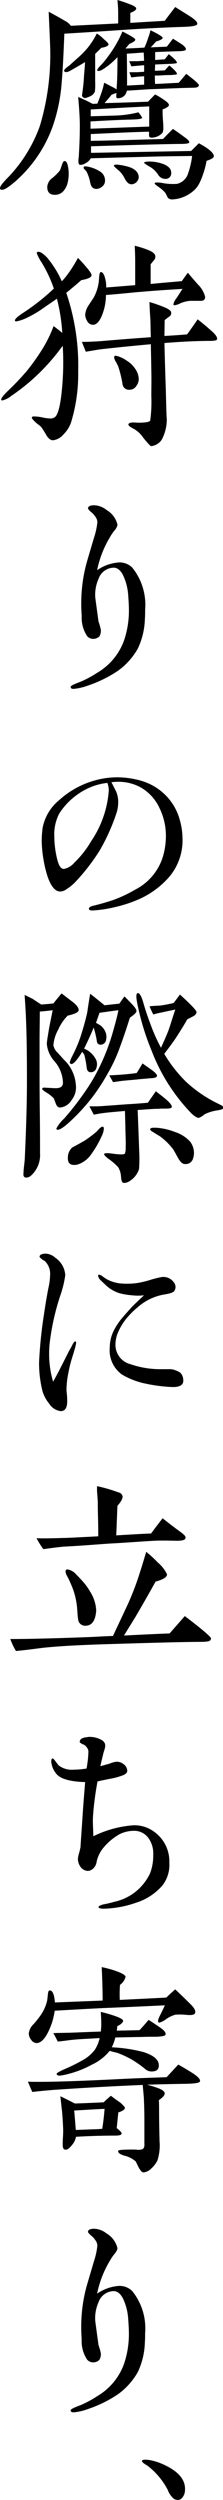 <svg xmlns="http://www.w3.org/2000/svg" width="20.016" height="223.895" viewBox="0 0 20.016 223.895">
  <path id="sec2_line_04" d="M1035.552,2574.347a1.988,1.988,0,0,1-.546-.8,6.5,6.5,0,0,0-1.847-2.184c-.337-.189-.483-.336-.463-.419q.063-.158.693-.063a5.064,5.064,0,0,1,.9.252c1.575.629,2.331,1.448,2.268,2.435a1.065,1.065,0,0,1-.294.734.478.478,0,0,1-.349.148A.782.782,0,0,1,1035.552,2574.347Zm-9.259-7.913c-.022-.063.105-.147.336-.252q.222-.094.63-.252a10.049,10.049,0,0,0,1.427-.778,5.526,5.526,0,0,0,2.394-2.875,8.318,8.318,0,0,0,.441-2.709q0-.5-.063-1.322a4.96,4.96,0,0,0-.483-1.869q-.346-.629-.819-.63a1.471,1.471,0,0,0-1.364,1.008,3.491,3.491,0,0,0-.294,1.616c0,.063.105.8.294,2.205a5.557,5.557,0,0,1,.21.735,1.012,1.012,0,0,1-.126.588.775.775,0,0,1-.566.231.718.718,0,0,1-.526-.231,2.965,2.965,0,0,1-.5-1.827c-.021-.315-.041-.672-.041-1.07a13.735,13.735,0,0,1,.462-3.612c.147-.525.378-1.281.671-2.289a6.548,6.548,0,0,0,.315-1.427.888.888,0,0,0-.21-.525,1.518,1.518,0,0,0-.356-.378c-.189-.168-.294-.294-.274-.357.022-.168.211-.252.567-.252a1.881,1.881,0,0,1,1.092.419,2.076,2.076,0,0,1,.987,1.345,1.168,1.168,0,0,1-.274.5,3.917,3.917,0,0,0-.4.589,9.283,9.283,0,0,0-1.155,2.96,3.929,3.929,0,0,1,1.953-.693,1.61,1.61,0,0,1,1.2.462,5.321,5.321,0,0,1,1.156,3.78c0,.273,0,.525-.022.8a6.642,6.642,0,0,1-.63,2.667,6.173,6.173,0,0,1-1.785,1.994,11.167,11.167,0,0,1-2.687,1.323,5.19,5.19,0,0,1-1.218.294c-.033,0-.063,0-.091,0C1026.388,2566.607,1026.31,2566.558,1026.292,2566.434Zm6.509-21.316c-.105-.021-.231-.147-.378-.4-.105-.189-.189-.4-.294-.588a2.386,2.386,0,0,0-1.07-.526c-.357-.125-.526-.252-.5-.4.021-.1.23-.1.63-.126.167,0,.5-.021,1.007,0a1.016,1.016,0,0,0,.589-.063.526.526,0,0,0,.126-.419v-1.932c0-.441,0-1.134-.042-2.036,0-.294-.063-.735-.105-1.344-2.561.105-5.228.252-7.979.441-.777.063-1.427.126-1.931.189-.105-.21-.231-.525-.4-.923.5.021,1.26.021,2.289,0,1.112-.021,2.813-.084,5.06-.189,1.994-.105,3.7-.168,5.1-.21l1.049-1.134c.483.273.945.545,1.365.819.4.273.608.482.588.671-.021.147-.4.21-1.155.231-1.176.021-2.372.042-3.59.084.23.063.545.148.944.294s.609.293.63.462-.167.378-.525.63c.021.315.021.588.021.819,0,1.008.022,1.952.042,2.856a4.42,4.42,0,0,1-.189,1.721,2.4,2.4,0,0,1-.567.735,1.131,1.131,0,0,1-.668.338Zm-6.97-2.037q-.253,0-.252-.441c0-.1,0-.336.021-.651s.022-.546.022-.693c-.022-.651-.064-1.2-.105-1.679-.042-.315-.085-.756-.148-1.323.042.021.483.231,1.3.652.756-.022,1.616-.063,2.582-.105.148-.147.357-.336.651-.588.167.125.441.336.84.608a2.876,2.876,0,0,1,.419.441c.022.168-.189.315-.588.441-.063.567-.105,1.05-.147,1.407.293.23.441.378.441.483,0,.125-.189.188-.589.188-1.238,0-2.414.042-3.505.105a1.576,1.576,0,0,1-.357.735c-.217.275-.4.421-.555.421Zm.777-3.507c.042.378.084.966.147,1.742l1.616-.062c.252,0,.5-.022.756-.042.105-.651.168-1.239.211-1.785C1028.686,2539.449,1027.762,2539.512,1026.608,2539.575Zm-1.575-3.275c-.021-.063.211-.21.735-.441a14.709,14.709,0,0,0,1.574-.777,3.451,3.451,0,0,0,1.134-.966,3.307,3.307,0,0,0,.42-1.03c-.945.063-1.722.085-2.331.148-.315.021-.8.105-1.427.167-.084-.167-.21-.419-.4-.755.356-.022.9-.022,1.616-.042.567-.021,1.449-.063,2.645-.1.022-.231.042-.442.042-.672,0-.315-.021-.693-.042-1.093,1.323.336,2,.609,2,.8,0,.147-.168.315-.526.483a2.365,2.365,0,0,1-.041.4l2.037-.042c.189-.188.462-.5.819-.923q.5.315,1.133.756c.315.23.441.419.378.588-.021.084-.293.147-.8.168-.4,0-.882,0-1.407.021-.378,0-1.134.021-2.289.042a4.331,4.331,0,0,1-.315.881,13.664,13.664,0,0,1,2.813.42c.945.294,1.407.693,1.407,1.2,0,.356-.189.525-.588.545a.862.862,0,0,1-.651-.23,9.936,9.936,0,0,0-1.2-.841,8.724,8.724,0,0,0-1.323-.608,5.739,5.739,0,0,1-.651-.168,4.484,4.484,0,0,1-1.6,1.239,9.137,9.137,0,0,1-2.226.86,5.64,5.64,0,0,1-.672.126C1025.159,2536.447,1025.054,2536.4,1025.032,2536.3Zm-2.289-3.065a.908.908,0,0,1-.21-.567,1.381,1.381,0,0,1,.42-.819,8.292,8.292,0,0,0,.608-.755,3.736,3.736,0,0,0,.63-1.408l.063-.566c.021-.19.063-.274.126-.294q.409-.063.5,1.071l4.283-.168c0-.672-.021-1.679-.084-3a11.282,11.282,0,0,1,1.175.315c.609.21.966.4.966.567a1.335,1.335,0,0,1-.5.714,11.73,11.73,0,0,0-.021,1.344c1.679-.084,3.065-.147,4.179-.21.188-.189.44-.42.8-.735.336.315.8.756,1.407,1.364q.472.473.378.756c-.042.148-.294.211-.756.168a5.557,5.557,0,0,0-1.008-.021,2.723,2.723,0,0,0-.84.4,1.764,1.764,0,0,1-.608.315.075.075,0,0,1-.063-.022c-.085-.063-.063-.23.063-.5.126-.252.293-.588.5-1.03-.9.042-2.625.127-5.165.231q-.883.031-4.724.252a7.05,7.05,0,0,1-.252,1.092c-.42,1.2-.882,1.805-1.386,1.805A.613.613,0,0,1,1022.744,2533.235Zm6.047-11.887c0-.063.147-.148.42-.231a8.715,8.715,0,0,0,.986-.231,4.606,4.606,0,0,0,3.234-2.582,4.434,4.434,0,0,0,.273-1.617,2.355,2.355,0,0,0-.4-1.47,1.571,1.571,0,0,0-1.344-.692,2.906,2.906,0,0,0-1.3.315,5.205,5.205,0,0,0-1.49,1.281,2.913,2.913,0,0,0-.546,1.176.987.987,0,0,1-.525.756.566.566,0,0,1-.252.063.838.838,0,0,1-.651-.336,1.247,1.247,0,0,1-.252-.757,2.359,2.359,0,0,1,.105-.5c.063-.231.1-.4.126-.525.041-.693.126-1.848.23-3.443q.064-.881.189-2.394-2.141-.062-2.645-.818a1.947,1.947,0,0,1-.4-1.03c0-.167.041-.252.126-.273.041,0,.1.063.189.168.084.125.21.273.356.462a1.955,1.955,0,0,0,1.386.377,6.866,6.866,0,0,0,1.112-.1,9.734,9.734,0,0,0,.168-1.47.555.555,0,0,0-.063-.294.875.875,0,0,0-.357-.378.922.922,0,0,1-.356-.21c-.021-.273.21-.419.693-.462a.588.588,0,0,1,.189-.021,2.2,2.2,0,0,1,1.029.251.681.681,0,0,1,.356.378.852.852,0,0,1,0,.337,3.894,3.894,0,0,1-.126.419c-.063.252-.167.672-.293,1.239.189-.042.462-.126.84-.231a2.089,2.089,0,0,1,.608-.168.993.993,0,0,1,.63.211.762.762,0,0,1,.337.608c0,.147-.126.294-.4.4a6.27,6.27,0,0,1-.84.251c-.315.063-.777.147-1.427.294a26.427,26.427,0,0,0-.378,2.75c-.021.252-.042.525-.042.819,0,.189.022.63.042,1.344a9.656,9.656,0,0,1,3.612-.986,2.99,2.99,0,0,1,1.91.629,3.251,3.251,0,0,1,1.3,2.73,3,3,0,0,1-.609,2.016,5.144,5.144,0,0,1-2.352,1.553,9.44,9.44,0,0,1-2.96.546C1028.959,2521.494,1028.812,2521.452,1028.791,2521.347Zm-7.915-24c1.155,0,2.1-.021,2.876-.042.945-.021,2.457-.063,4.535-.147.441-.021,1.05-.063,1.805-.083.085-.189.5-1.071,1.26-2.688a24.6,24.6,0,0,0,1.155-3c.105-.315.294-.924.567-1.848a9.973,9.973,0,0,1,1.029.944,3.165,3.165,0,0,1,.84,1.071c0,.252-.336.462-1.029.652-.315.566-.818,1.47-1.553,2.729-.273.483-.714,1.175-1.281,2.1q2.425-.126,4.094-.189l1.364-1.553q1.166.882,1.827,1.448c.357.315.525.483.525.546a.278.278,0,0,1-.063.168c-.063.1-.336.147-.86.147-.735,0-1.6.021-2.6.041q-2.613.064-6.614.19c-1.6.062-3.212.125-4.871.293-.546.063-1.386.189-2.5.294A6.211,6.211,0,0,1,1020.875,2497.344Zm6.088-1.764c-.063-.357-.063-.735-.1-1.092a6.6,6.6,0,0,0-.609-2.2,5.558,5.558,0,0,0-.273-.567.978.978,0,0,1-.147-.42.167.167,0,0,1,.189-.189,1.3,1.3,0,0,1,.777.462c.315.315.525.546.651.693a5.01,5.01,0,0,1,.567.8,3.424,3.424,0,0,1,.567,1.722c-.063.9-.378,1.365-.966,1.365A.622.622,0,0,1,1026.964,2495.58Zm-3.737-7.265c.294.021,1.092.021,2.372-.021.42,0,1.47-.063,3.171-.148,0-.335,0-.9-.022-1.721s-.021-1.26-.021-1.323c0-.147-.021-.378-.042-.693a4.937,4.937,0,0,1-.021-.756,13.988,13.988,0,0,1,1.47.4l.546.189a.438.438,0,0,1,.273.315c.021.21-.147.5-.462.86l-.105,2.645c1.407-.083,2.435-.147,3.128-.167.189-.273.546-.735,1.029-1.365.378.293.9.714,1.6,1.217.315.231.462.378.462.5a.233.233,0,0,1-.021.105c-.063.147-.378.21-.986.189-.9-.021-1.6-.021-2.1.021-.819.042-2.057.147-3.675.231-.986.063-2.372.189-4.115.274-.231.021-.861.084-1.869.23A8.649,8.649,0,0,1,1023.227,2488.316Zm1.134-12.056a3.112,3.112,0,0,1-.589-1.092,10.185,10.185,0,0,1-.314-2.6,39.391,39.391,0,0,1,.44-4.3c.105-.715.231-1.512.4-2.372a5.6,5.6,0,0,0,.147-1.113,1.589,1.589,0,0,0-.483-1.3,1.375,1.375,0,0,1-.462-.357c0-.189.189-.294.567-.294a1.362,1.362,0,0,1,.861.378,2.015,2.015,0,0,1,.881,1.554,9.643,9.643,0,0,1-.462,1.868,21.556,21.556,0,0,0-.945,4.283c-.041.441-.041.8-.041,1.029a8.793,8.793,0,0,0,.356,2.352c.294-.5.756-1.407,1.407-2.708.085-.148.211-.357.357-.652.105-.189.189-.273.273-.23.063.021.022.252-.1.693-.063.189-.126.441-.231.755a11.619,11.619,0,0,0-.336,1.365,7.781,7.781,0,0,0-.168,1.49c0,.105.021.273.042.5s.021.42.021.546c0,.588-.189.881-.588.881A1.44,1.44,0,0,1,1024.361,2476.26Zm10.876-1.49a14.286,14.286,0,0,1-2.2-.294,6.906,6.906,0,0,1-2.142-.819,2.67,2.67,0,0,1-1.092-2.435,3.368,3.368,0,0,1,.4-1.574,5.879,5.879,0,0,1,.8-1.156c.189-.23.462-.525.818-.924.211-.21.567-.545,1.05-1.007a4.542,4.542,0,0,1-1.071,0,6.205,6.205,0,0,1-1.134-.189,3.2,3.2,0,0,1-1.259-.756c-.105-.105-.274-.252-.483-.462a.7.7,0,0,1-.168-.336c0-.063.022-.105.085-.105a.584.584,0,0,1,.252.105,4.206,4.206,0,0,0,.462.315,3.258,3.258,0,0,0,1.365.377,6.647,6.647,0,0,0,1.3-.041,8.8,8.8,0,0,0,1.112-.252,8.532,8.532,0,0,1,1.155-.294,1.15,1.15,0,0,1,1.071.483.678.678,0,0,1,.147.419.634.634,0,0,1-.1.337c-.085.147-.4.251-.966.336a4.835,4.835,0,0,0-2.331,1.134,7.064,7.064,0,0,0-.882.86,4.935,4.935,0,0,0-.819,1.26,2.788,2.788,0,0,0-.293,1.2,1.792,1.792,0,0,0,1.364,1.785,8.2,8.2,0,0,0,2.793.441h.819a1.713,1.713,0,0,1,.567.167,1.072,1.072,0,0,1,.273.148,1.016,1.016,0,0,1,.189.273,1.165,1.165,0,0,1,.084.483c-.019.359-.345.531-.947.531C1035.378,2474.776,1035.309,2474.774,1035.237,2474.77ZM1031,2456.482c-.105-.042-.168-.23-.189-.588a1.784,1.784,0,0,0-.252-.8,4.864,4.864,0,0,0-.819-.715c-.315-.23-.462-.4-.441-.462.021-.083.21-.105.588-.063.168.022.42.063.756.084.315.022.482,0,.525-.084a1.493,1.493,0,0,0,.063-.545c.022-.315,0-.819-.021-1.491,0-.314-.021-.9-.042-1.764-.441.042-1.049.084-1.785.168a10.143,10.143,0,0,0-1.008.168c-.021-.021-.147-.273-.4-.756a10.921,10.921,0,0,0,1.449-.042c.441-.021,1.134-.084,2.079-.147.4-.021.966-.063,1.721-.126l.715-1.029c.23.189.567.42.945.756.377.315.525.567.482.671-.021.084-.189.126-.5.126h-.441c-.23.021-.378.021-.441.021-.21,0-.777.042-1.679.105.042.86.084,2.12.147,3.82a12.142,12.142,0,0,1-.021,1.47,1.963,1.963,0,0,1-.777,1.03,1,1,0,0,1-.525.212A.317.317,0,0,1,1031,2456.482Zm-8.945-.756a7.655,7.655,0,0,1,.064-.8c.041-.357.062-.588.062-.714.126-2.708.189-5.019.189-6.907,0-2.164-.021-3.99-.084-5.48-.021-.567-.063-1.281-.126-2.163.231.105.462.23.693.336.189.126.441.293.8.525.252-.021.609-.042,1.093-.1.147-.189.4-.5.734-.9.231.189.609.463,1.113.861.314.273.44.5.419.651-.021.189-.356.337-.986.483a4.154,4.154,0,0,0-.84,1.238,3.382,3.382,0,0,0-.441,1.407,1.162,1.162,0,0,0,.378.672c.251.273.5.567.777.84a3.468,3.468,0,0,1,.86,2.037,1.838,1.838,0,0,1-.378,1.364,1.37,1.37,0,0,1-1.029.672q-.251,0-.378-.315l-.189-.5a3.06,3.06,0,0,0-.734-.567c-.211-.147-.315-.23-.315-.294.021-.1.126-.126.336-.1.4.021.714.042.9.042q.63,0,.63-.5a3.092,3.092,0,0,0-.777-1.931,2.664,2.664,0,0,1-.672-1.533c0-.189.085-.693.231-1.553.063-.315.168-.819.294-1.469-.085.021-.463.063-1.155.126,0,.819-.022,1.7-.022,2.645v2.667c0,.819,0,2.037.022,3.675s.021,2.876.021,3.695a2.473,2.473,0,0,1-.8,2,.687.687,0,0,1-.462.189C1022.135,2456,1022.051,2455.915,1022.051,2455.726Zm3.99-1.448a1.219,1.219,0,0,1,.378-.945c.273-.147.672-.357,1.175-.652a11.425,11.425,0,0,0,1.05-.8c.23-.274.4-.42.5-.42.084,0,.126.063.126.167a1.8,1.8,0,0,1-.211.714,8.686,8.686,0,0,1-.9,1.554,2.322,2.322,0,0,1-1.281.966,1.51,1.51,0,0,1-.275.028C1026.225,2454.893,1026.041,2454.692,1026.041,2454.278Zm10.436.525c-.168-.021-.337-.189-.526-.5-.273-.483-.419-.777-.482-.84a5.822,5.822,0,0,0-1.155-1.134c-.211-.126-.42-.252-.609-.378-.21-.1-.294-.21-.273-.293.042-.105.293-.126.734-.084a5.57,5.57,0,0,1,1.47.357,3.136,3.136,0,0,1,1.386.882,1.659,1.659,0,0,1,.336,1.007,1.582,1.582,0,0,1-.1.546.68.68,0,0,1-.7.443Zm-11.464-3.191a3.491,3.491,0,0,1,.714-.9,25.893,25.893,0,0,0,1.785-2.289,16.387,16.387,0,0,0,.966-1.533,18.662,18.662,0,0,0,1.533-3.674c.294-1.008.483-1.743.567-2.184-.378.042-.945.126-1.7.231-.063.189-.167.483-.315.9.168.084.294.168.4.231a1.4,1.4,0,0,1,.441.566,1.131,1.131,0,0,1,.063.735.491.491,0,0,1-.441.42.317.317,0,0,1-.378-.274,8.325,8.325,0,0,0-.294-1.259c-.147.377-.378.9-.693,1.553-.063.146-.126.252-.167.336a2.567,2.567,0,0,1,.4.21,2.13,2.13,0,0,1,.588.629.994.994,0,0,1,.126.861.5.5,0,0,1-.608.4c-.148-.021-.252-.168-.274-.419a7.8,7.8,0,0,0-.21-1.113c-.021-.084-.126-.168-.189-.293a5.9,5.9,0,0,1-.4.608c-.294.4-.5.545-.63.483a.142.142,0,0,1-.084-.148,2.648,2.648,0,0,1,.23-.566,12.159,12.159,0,0,0,.735-1.723c.23-.714.441-1.448.608-2.2q.063-.5.252-1.638c.274.189.693.546,1.3,1.03.293-.042.734-.085,1.322-.148.085-.126.231-.336.462-.651.231.23.442.462.672.693.273.293.42.5.4.651-.021.126-.23.315-.588.567-.21.651-.525,1.659-1.029,3a14.367,14.367,0,0,1-.986,2.037,17.81,17.81,0,0,1-1.323,2.037,17.419,17.419,0,0,1-2.057,2.246c-.526.483-.882.714-1.071.714A.112.112,0,0,1,1025.012,2451.611Zm12.093-1.365a16.534,16.534,0,0,1-3.548-5.585,22.471,22.471,0,0,1-1.3-4.3c-.1-.525-.1-.819.042-.861s.315.21.483.756q.283,1.009.692,2.079a15.27,15.27,0,0,0,.924,2.057c.294-.651.545-1.2.714-1.68.126-.356.294-.923.567-1.742-.273.063-.714.147-1.281.274-.147.021-.378.084-.693.167-.105-.21-.231-.462-.336-.734q.346-.033.945-.063a11.05,11.05,0,0,0,1.218-.231q.126-.158.567-.756c.986.9,1.49,1.427,1.49,1.575a.5.5,0,0,1-.273.356c-.189.105-.378.19-.567.294-.189.357-.525.9-.987,1.616-.189.294-.545.778-1.07,1.47a12,12,0,0,0,1.973,2.52,11.758,11.758,0,0,0,2.793,1.911c.148.063.274.147.42.21a.23.23,0,0,1,.084.252q0,.094-.63.189a3.664,3.664,0,0,0-1.029.337,1.745,1.745,0,0,1-.5.314l-.029,0C1037.621,2450.668,1037.4,2450.521,1037.105,2450.246Zm-7.349-3.38c.9-.042,1.722-.105,2.457-.21.167-.252.336-.545.525-.86l.86.608c.315.231.463.42.441.525s-.189.167-.462.189c-.147,0-.5.041-1.029.083-.357.042-.86.084-1.553.147-.189.022-.483.063-.9.126Zm-1.826-14.937c0-.1.126-.189.378-.251.777-.189,1.385-.378,1.826-.526a11.99,11.99,0,0,0,1.953-.923,4.954,4.954,0,0,0,2.478-2.939,6.567,6.567,0,0,0,.273-1.848,5.656,5.656,0,0,0-.567-2.5,4.1,4.1,0,0,0-1.7-1.869,4.15,4.15,0,0,0-2.057-.5,4.583,4.583,0,0,0-.567.041c.168.315.294.588.4.777a2.346,2.346,0,0,1,.21.945,3.273,3.273,0,0,1-.21,1.2,17.937,17.937,0,0,1-1.428,3.149,18.122,18.122,0,0,1-2.183,2.834,4.126,4.126,0,0,1-.819.672,1,1,0,0,1-.567.21c-.441,0-.819-.441-1.134-1.344a10.552,10.552,0,0,1-.378-1.6,11.047,11.047,0,0,1-.147-1.532,8.9,8.9,0,0,1,.084-1.239,4.24,4.24,0,0,1,1.491-2.478,7.882,7.882,0,0,1,3-1.7,7.448,7.448,0,0,1,2.226-.336,7.873,7.873,0,0,1,2.078.294,5.121,5.121,0,0,1,2.372,1.448,4.967,4.967,0,0,1,1.113,1.974,6.211,6.211,0,0,1,.273,1.743,5.046,5.046,0,0,1-1.448,3.737,7.721,7.721,0,0,1-2.415,1.7,11.635,11.635,0,0,1-2.142.714,11.353,11.353,0,0,1-2.015.315c-.032,0-.062,0-.09,0C1028.027,2432.1,1027.931,2432.04,1027.931,2431.929Zm-.8-10.372a6.075,6.075,0,0,0-1.868,1.868,4.012,4.012,0,0,0-.441,2.037,8.8,8.8,0,0,0,.252,2.016c.147.608.336.9.608.9a1.621,1.621,0,0,0,.924-.546,8.943,8.943,0,0,0,1.533-1.952,9.244,9.244,0,0,0,1.575-4.557,2.084,2.084,0,0,0-.126-.651A5.587,5.587,0,0,0,1027.132,2421.557Zm-.84-9.473c-.022-.063.105-.147.336-.252q.222-.094.63-.252a10.172,10.172,0,0,0,1.427-.777,5.531,5.531,0,0,0,2.394-2.876,8.319,8.319,0,0,0,.441-2.709q0-.5-.063-1.322a4.958,4.958,0,0,0-.483-1.869q-.346-.629-.819-.63a1.471,1.471,0,0,0-1.364,1.008,3.491,3.491,0,0,0-.294,1.616c0,.063.105.8.294,2.2a5.524,5.524,0,0,1,.21.735,1.012,1.012,0,0,1-.126.588.775.775,0,0,1-.566.23.717.717,0,0,1-.526-.23,2.965,2.965,0,0,1-.5-1.827c-.021-.315-.041-.671-.041-1.07a13.737,13.737,0,0,1,.462-3.612c.147-.525.378-1.281.671-2.289a6.538,6.538,0,0,0,.315-1.427.893.893,0,0,0-.21-.526,1.525,1.525,0,0,0-.356-.377c-.189-.168-.294-.294-.274-.357q.032-.252.567-.252a1.876,1.876,0,0,1,1.092.42,2.069,2.069,0,0,1,.987,1.344,1.168,1.168,0,0,1-.274.5,3.917,3.917,0,0,0-.4.589,9.283,9.283,0,0,0-1.155,2.96,3.929,3.929,0,0,1,1.953-.693,1.615,1.615,0,0,1,1.2.462,5.321,5.321,0,0,1,1.156,3.779c0,.274,0,.526-.022.8a6.641,6.641,0,0,1-.63,2.667,6.17,6.17,0,0,1-1.785,1.994,11.158,11.158,0,0,1-2.687,1.323,5.178,5.178,0,0,1-1.218.294.878.878,0,0,1-.091.005C1026.388,2412.257,1026.31,2412.208,1026.292,2412.084Zm6.887-21.882a7.863,7.863,0,0,1-.525-.652,2.467,2.467,0,0,0-.778-.63c-.293-.147-.419-.273-.4-.356.022-.126.211-.189.567-.168a4.721,4.721,0,0,0,.8,0c.315-.021.5-.062.588-.167a12.764,12.764,0,0,0,.1-2.226c0-.589.022-1.365,0-2.309-.021-1.24-.041-2.016-.041-2.31-.9.084-2.289.21-4.2.42-.441.042-.986.147-1.638.252l-.356-.882c.482,0,1.029-.021,1.659-.063.986-.084,2.5-.21,4.535-.356-.022-.357-.022-.882-.042-1.575-.021-.315-.063-.84-.084-1.575a11.982,11.982,0,0,1,1.323.462q.629.252.629.5a.357.357,0,0,1-.167.337c-.148.1-.273.21-.42.314l-.021,1.428c1.008-.063,1.679-.105,2.037-.147.23-.314.545-.755.945-1.343.293.23.714.566,1.281,1.07.356.315.5.567.462.714-.021.105-.252.148-.672.148-1.112,0-2.477.063-4.052.189q.031,1.418.126,4.283c.042,1.7.063,2.456.084,2.477a3.847,3.847,0,0,1-.462,1.911,1.317,1.317,0,0,1-.735.525,1.084,1.084,0,0,1-.189.041C1033.473,2390.516,1033.368,2390.412,1033.179,2390.2Zm-9.07-.672a8.676,8.676,0,0,0-.463-.734c-.062-.085-.356-.274-.482-.4-.231-.21-.357-.357-.357-.44,0-.064.063-.105.189-.105a3.884,3.884,0,0,1,.735.084,4.121,4.121,0,0,0,.714.1.641.641,0,0,0,.483-.167q.44-.472.629-3.023a24.383,24.383,0,0,0,.022-3.317c-.189.23-.4.545-.735.944a18.307,18.307,0,0,1-3.863,3.528,2.068,2.068,0,0,1-.819.42c-.063,0-.105-.021-.105-.084,0-.126.211-.4.63-.8a23.186,23.186,0,0,0,1.638-1.722,18.95,18.95,0,0,0,1.553-2.205,11.655,11.655,0,0,0,.882-1.848c.021.021.294.21.777.609a15.772,15.772,0,0,0-.482-3.065c-.252.188-.672.462-1.239.86a9.43,9.43,0,0,1-1.386.819,3.809,3.809,0,0,1-1.007.356.179.179,0,0,1-.126-.041c-.063-.126.189-.378.777-.756a19.362,19.362,0,0,0,2.708-2.142,11.829,11.829,0,0,0-1.092-2.33,3.929,3.929,0,0,1-.441-.84c0-.085.042-.126.148-.126.189,0,.462.188.8.546a8.863,8.863,0,0,1,1.3,2.1,7.413,7.413,0,0,0,.734-.923,13.045,13.045,0,0,0,.714-1.175c.231.23.5.525.8.881s.441.588.419.693c-.021.168-.315.315-.923.42-.231.21-.672.588-1.344,1.133a20.284,20.284,0,0,1,1.07,7.055,14.755,14.755,0,0,1-.629,4.514,2.743,2.743,0,0,1-.693,1.113,1.448,1.448,0,0,1-.945.525C1024.508,2389.991,1024.3,2389.845,1024.109,2389.53Zm6.844-4.535a9.963,9.963,0,0,0-.4-1.638,4.823,4.823,0,0,0-.231-.441.809.809,0,0,1-.126-.356c0-.105.042-.147.148-.147a2.66,2.66,0,0,1,1.007.462,2.369,2.369,0,0,1,.735.714,1.626,1.626,0,0,1,.315.924,1.012,1.012,0,0,1-.231.63.666.666,0,0,1-.567.315A.576.576,0,0,1,1030.954,2384.995Zm-2.813-5.375a.583.583,0,0,1-.378-.336,1.094,1.094,0,0,1-.168-.526,1.758,1.758,0,0,1,.294-.84c.168-.252.336-.5.482-.734a4.009,4.009,0,0,0,.441-1.365c.022-.167.022-.336.042-.5.021-.273.084-.4.147-.4.148,0,.294.189.378.546a2.714,2.714,0,0,1,.105.777v.062l2.6-.21v-2.1c0-.567-.022-1.05-.042-1.428a7.982,7.982,0,0,1,1.2.378c.441.168.651.378.651.567a.507.507,0,0,1-.147.378l-.274.336v1.764c.609-.063,1.554-.147,2.793-.252.022-.021.189-.273.546-.756.293.357.588.693.9,1.049a2.346,2.346,0,0,1,.651,1.113c0,.231-.126.356-.378.356h-.966a2.725,2.725,0,0,0-.9.231,1.425,1.425,0,0,1-.567.168c-.063-.063-.021-.252.168-.546.147-.189.336-.5.608-.923-.567.042-1.848.1-3.821.273-.608.042-1.637.168-3.044.273a5.1,5.1,0,0,1-.126,1.092c-.262,1.048-.624,1.578-1.041,1.578A.541.541,0,0,1,1028.14,2379.62Zm6.865-11.364a4.608,4.608,0,0,0-.23-.441,2.926,2.926,0,0,0-.567-.5c-.273-.19-.4-.294-.378-.357s.252-.085.651-.021a4.96,4.96,0,0,0,1.365.084,1.368,1.368,0,0,0,.945-.819,7.174,7.174,0,0,0,.4-1.679c-.987.021-2.478.021-4.431.083l-4.661.126a1.071,1.071,0,0,1-.441.42.815.815,0,0,1-.525.167c-.105-.021-.147-.126-.147-.315a2.1,2.1,0,0,1,.021-.315,1.521,1.521,0,0,0,.021-.273c.064-1.008.085-1.889.085-2.624,0-.525-.042-1.386-.148-2.562.105.063.315.147.63.293.063.021.274.126.672.337l.419-.022c.168-.4.294-.755.4-1.071a5.759,5.759,0,0,0,.21-.8c.147.063.378.189.735.378a1.312,1.312,0,0,1,.377.23l.042-.629c.021-.42.042-1.176.042-2.268a9.18,9.18,0,0,1-.672.63,6.079,6.079,0,0,1-.608.441c-.274.167-.463.209-.526.126-.042-.063.063-.231.337-.5a7.45,7.45,0,0,0,.651-.8,10.5,10.5,0,0,0,.8-1.238,8.733,8.733,0,0,0,.463-.966c.777.4,1.155.63,1.155.734s-.168.231-.525.379l-.357.419c.483-.021,1.049-.042,1.7-.084a6.521,6.521,0,0,0,.336-.861,5.883,5.883,0,0,0,.21-.693c.735.357,1.113.589,1.092.693s-.23.21-.588.315c-.105.105-.252.294-.483.525l1.449-.063.546-.714c.315.189.608.378.86.546.231.189.336.336.294.44-.022.064-.168.105-.441.127-.546.021-1.323.041-2.309.084v.714c.23-.021.525-.042.86-.063.063-.084.189-.23.357-.462.525.4.756.672.734.777-.021.042-.167.063-.462.084l-1.49.063-.022.567.9-.041a5.253,5.253,0,0,1,.4-.441c.482.419.714.672.671.777-.021.042-.21.062-.525.084-.147,0-.4,0-.734.021-.231.022-.463.022-.715.022,0,.273,0,.525.022.756.567-.022,1.259-.063,2.12-.105l.672-.8q1.134.849,1.134,1.007c0,.148-.147.231-.441.231-.651.021-1.133.021-1.407.042-1.2.041-2.1.084-2.687.1-.588.042-1.238.084-1.931.126a.781.781,0,0,1-.861.672c-.063,0-.1-.084-.084-.273l.021-.19c-.1.022-.252.085-.44.148q-.095.126-.63.756,1.385-.031,3.905-.126c.147-.168.356-.378.63-.652a7.512,7.512,0,0,1,.882.546c.23.168.356.294.356.4,0,.126-.189.252-.567.4v.315c0,.168.022.525.042.8a4.147,4.147,0,0,1,.021.462,1.165,1.165,0,0,1-.063.5,1.307,1.307,0,0,1-.86.441.528.528,0,0,1-.274-.021c-.063-.021-.084-.105-.084-.21v-.293c-1.2.021-2.939.105-5.228.21v.609c1.533-.022,3.7-.085,6.488-.168.189-.21.482-.5.882-.9q.346.22,1.07.756c.274.189.4.336.4.441s-.274.147-.84.147c-.672,0-3.339.063-7.979.21v.588l8.986-.167.693-.693c.9.482,1.344.882,1.344,1.155,0,.147-.21.273-.651.419a7.559,7.559,0,0,1-.336,1.261,5.8,5.8,0,0,1-.315.755,2.145,2.145,0,0,1-.525.672,3.137,3.137,0,0,1-1.722.756,1.22,1.22,0,0,1-.169.013A.517.517,0,0,1,1035.005,2368.256Zm-2.309-7.139c-.021.084-.315.126-.923.147-1.029.021-2.246.084-3.7.167v.652l5.269-.19v-1.805c-.147,0-1.91.084-5.249.273v.609l2.142-.063a9.755,9.755,0,0,0,2.141-.293Q1032.728,2361.055,1032.7,2361.118Zm-1.364-5.753c.021,1.218.021,2.163.021,2.856l1.533-.083v-.756c-.126.021-.315.021-.588.042q-.22.032-.567.063c-.021-.063-.084-.21-.167-.462h.714c.21-.021.419-.021.608-.042v-.588c-.189.021-.567.042-1.134.105-.062-.105-.125-.273-.21-.462h.756l.588-.042c-.021-.252-.021-.5-.041-.734C1032.277,2355.3,1031.773,2355.344,1031.332,2355.365Zm-6.509,12.64q-.662-.031-.63-.756a1.077,1.077,0,0,1,.462-.755,4.556,4.556,0,0,0,.672-.672c.021-.042.084-.21.189-.525.063-.189.126-.294.21-.315.189-.022.294.21.357.671a3.387,3.387,0,0,1-.105,1.428c-.224.61-.585.925-1.1.925Zm-4.871-.608c0-.147.23-.462.714-.945a12.976,12.976,0,0,0,2.856-4.6,22.155,22.155,0,0,0,.923-7.286q0-.063-.126-2.961c.336.189.819.441,1.427.8a1.545,1.545,0,0,1,.567.462l4.242-.21v-.966c0-.483-.042-.861-.063-1.134.21.063.567.168,1.049.356q.6.221.63.378c.021.147-.147.273-.525.42v.9q.315-.031,3.086-.189l.945-1.239c.315.21.8.5,1.427.9.4.273.589.482.546.63-.021.147-.462.23-1.281.252-1.365.042-3.086.126-5.123.252-1.2.083-3.045.209-5.522.356-.084,2.184-.168,3.612-.23,4.262a15.3,15.3,0,0,1-.841,4.115,11.859,11.859,0,0,1-3.422,4.935c-.526.441-.882.671-1.092.671C1020.015,2367.563,1019.952,2367.5,1019.952,2367.4Zm8.1-.462a3.637,3.637,0,0,0-.274-.882.782.782,0,0,0-.189-.273c-.1-.105-.147-.168-.147-.21.021-.021.021-.063.042-.084q.062-.063.378,0a3.2,3.2,0,0,1,1.049.42.94.94,0,0,1,.462.9.651.651,0,0,1-.23.441.857.857,0,0,1-.526.231C1028.308,2367.48,1028.12,2367.291,1028.057,2366.934Zm3.064-.441a2.261,2.261,0,0,0-.588-.735c-.23-.189-.356-.315-.356-.357,0-.1.147-.126.462-.084a5.168,5.168,0,0,1,1.008.231c.525.21.756.525.756.882a.613.613,0,0,1-.168.4.657.657,0,0,1-.462.23h-.036C1031.518,2367.061,1031.3,2366.872,1031.121,2366.493Zm3.024-.294a2.2,2.2,0,0,0-.714-.693,3.023,3.023,0,0,1-.546-.356c0-.085.168-.127.483-.127a3.632,3.632,0,0,1,1.26.231q.693.283.692.756a.5.5,0,0,1-.545.567A.741.741,0,0,1,1034.145,2366.2Zm-6.761-6.95a.2.2,0,0,1-.063-.21c.084-.567.147-1.112.168-1.6.021-.294.063-.735.1-1.323-.063.042-.482.294-1.259.735-.315.188-.526.21-.609.084q-.095-.126.441-.5c.168-.147.441-.4.8-.714a8.555,8.555,0,0,0,.861-.882,6.829,6.829,0,0,0,.819-1.281,3.244,3.244,0,0,1,.651.525c.294.231.42.4.4.463-.021.125-.252.23-.651.293-.168.189-.357.357-.546.545v2.478a6.11,6.11,0,0,1-.021.882.778.778,0,0,1-.4.42,2.116,2.116,0,0,1-.441.167.27.27,0,0,1-.055.006A.276.276,0,0,1,1027.384,2359.249Z" transform="translate(-1019.952 -2350.557)"/>
</svg>
